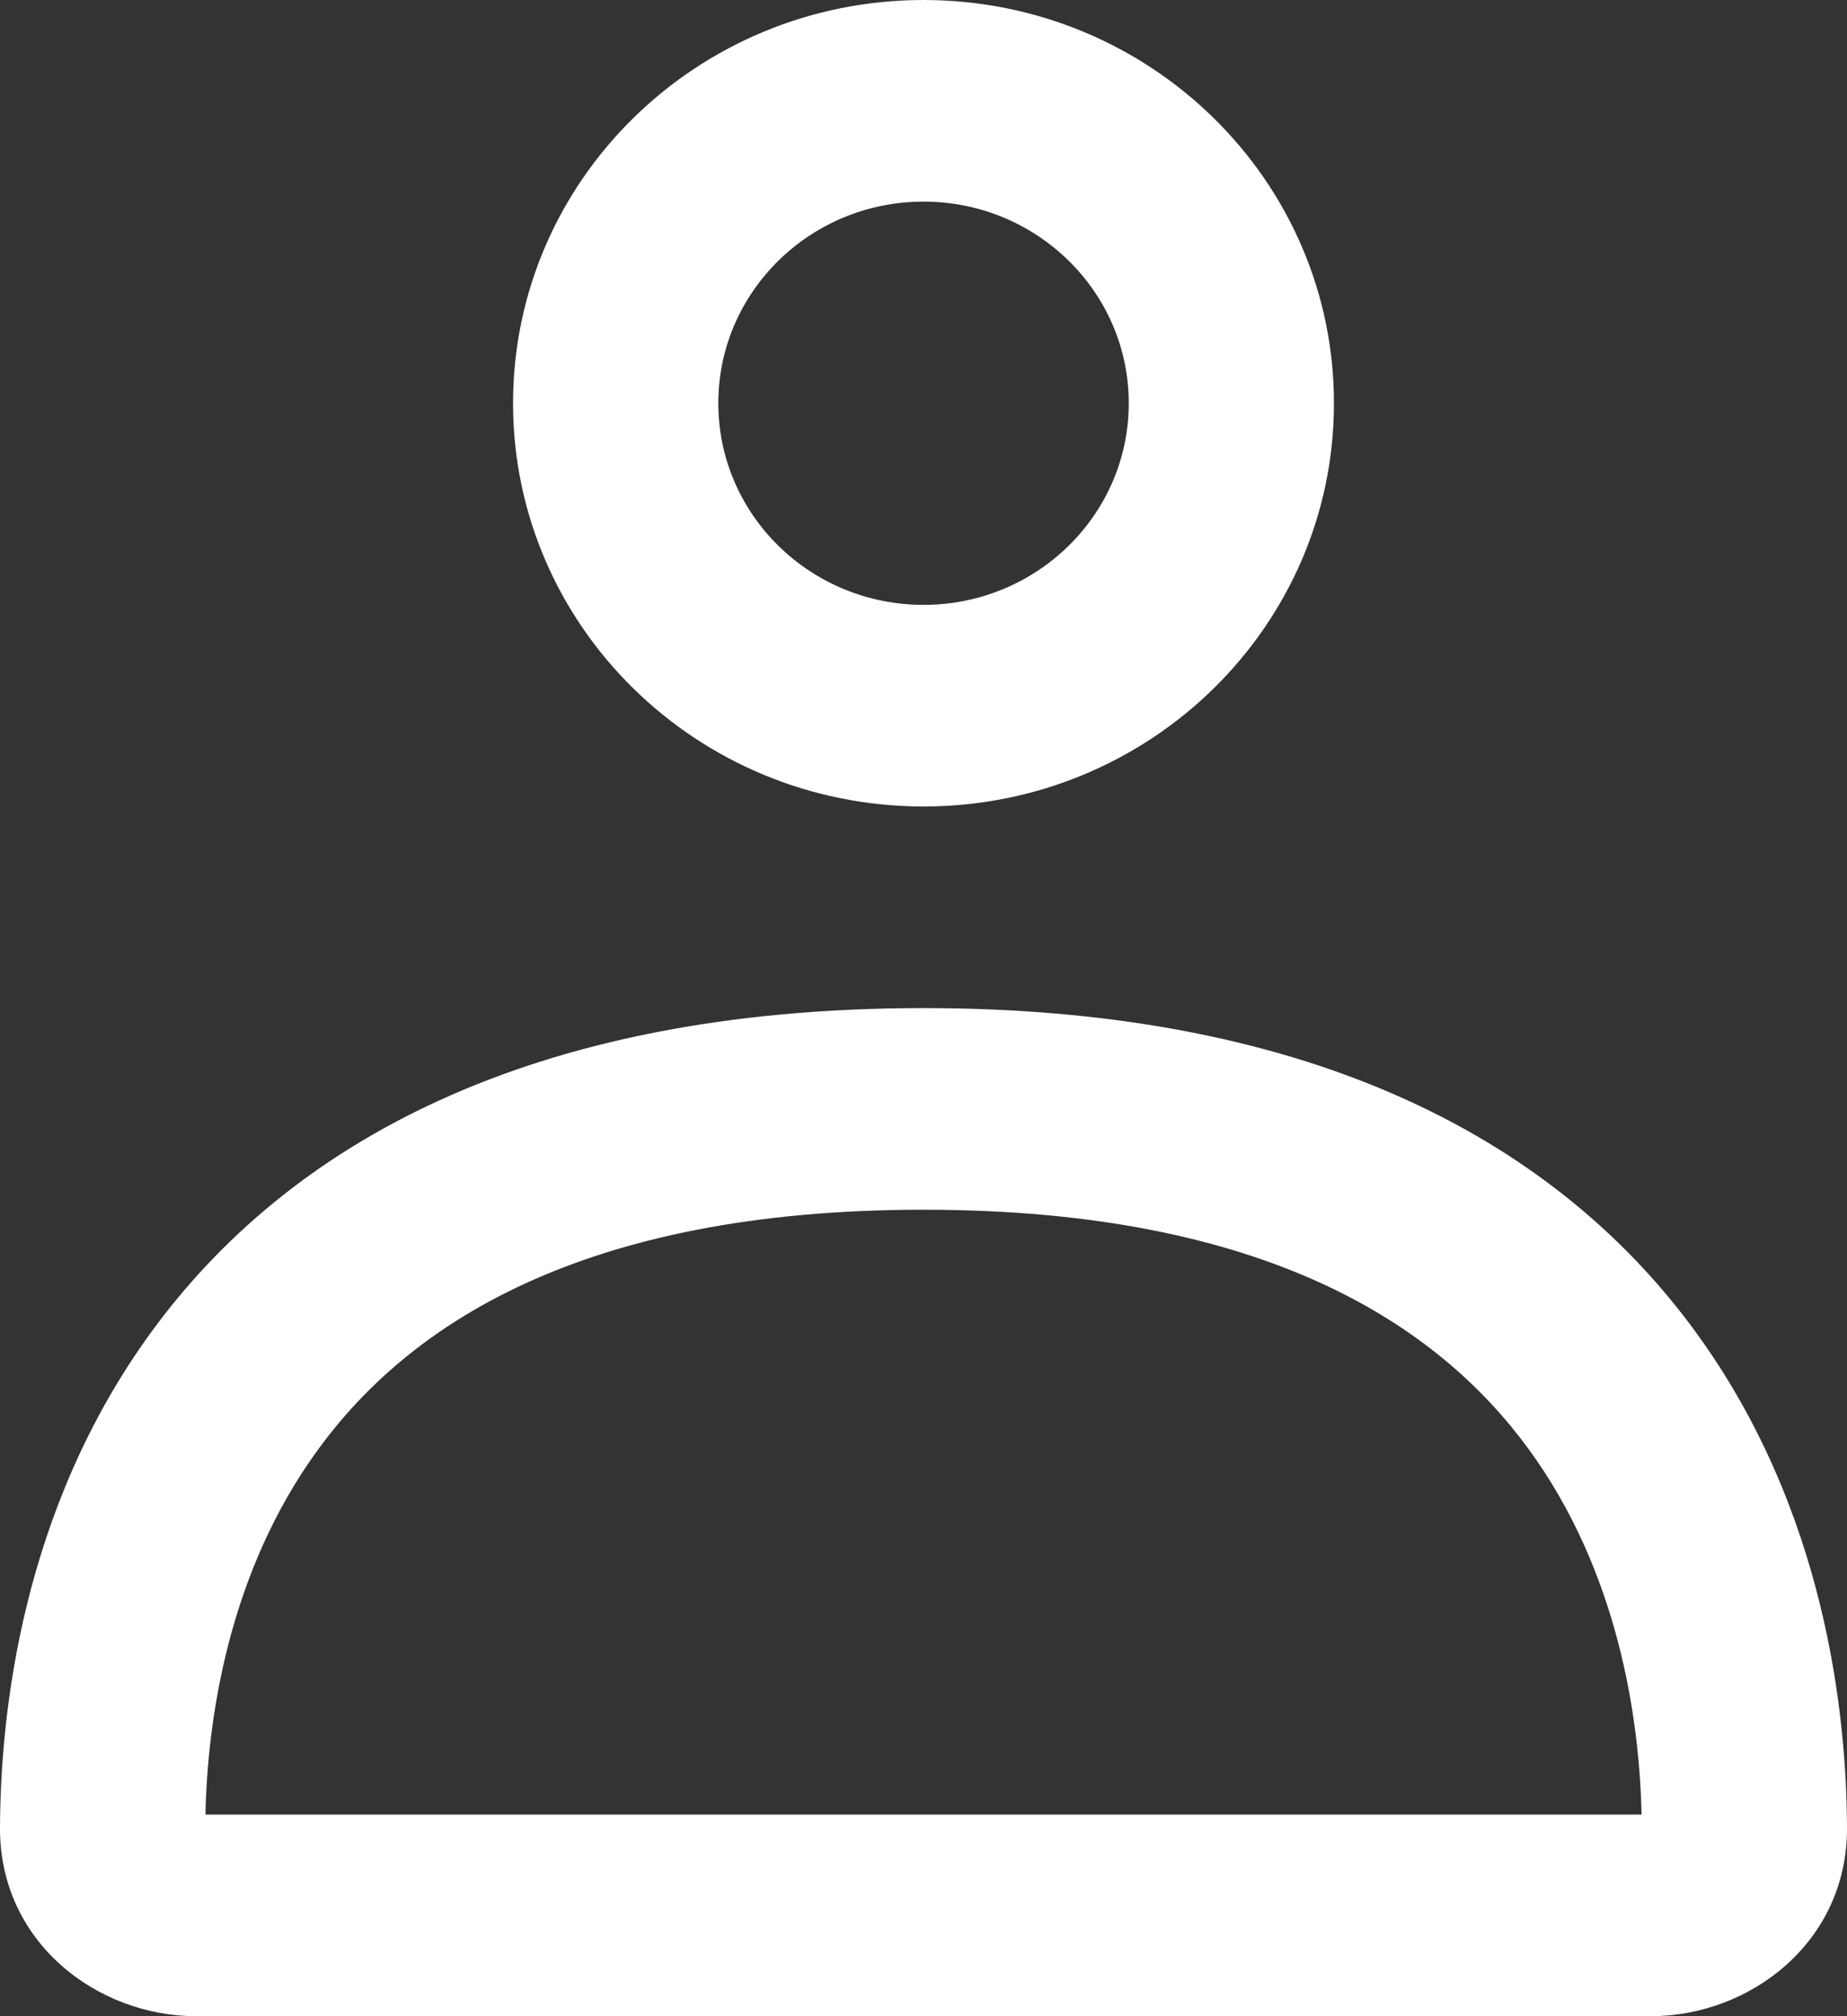<svg width="22" height="24" viewBox="0 0 22 24" fill="none" xmlns="http://www.w3.org/2000/svg">
<rect x="0" y="0" width="22" height="24" fill="#333333" stroke="none"/>
<path fill-rule="evenodd" clip-rule="evenodd" d="M1.805 15.852C3.411 13.654 6.256 12 11 12C15.744 12 18.589 13.654 20.195 15.852C21.748 17.977 21.995 20.413 22 21.76C22.005 23.116 20.848 24 19.661 24H2.339C1.152 24 -0.005 23.116 1.59185e-05 21.76C0.005 20.413 0.252 17.977 1.805 15.852ZM2.447 21.6H19.553C19.528 20.457 19.278 18.714 18.209 17.251C17.14 15.788 15.101 14.4 11 14.4C6.9 14.4 4.86 15.788 3.791 17.251C2.722 18.714 2.472 20.457 2.447 21.6Z" fill="white"/>
<path fill-rule="evenodd" clip-rule="evenodd" d="M11 7.2C12.35 7.2 13.445 6.125 13.445 4.8C13.445 3.475 12.35 2.4 11 2.4C9.65 2.4 8.556 3.475 8.556 4.8C8.556 6.125 9.65 7.2 11 7.2ZM11 9.6C13.7 9.6 15.889 7.451 15.889 4.8C15.889 2.149 13.7 0 11 0C8.3 0 6.111 2.149 6.111 4.8C6.111 7.451 8.3 9.6 11 9.6Z" fill="white"/>
</svg>
